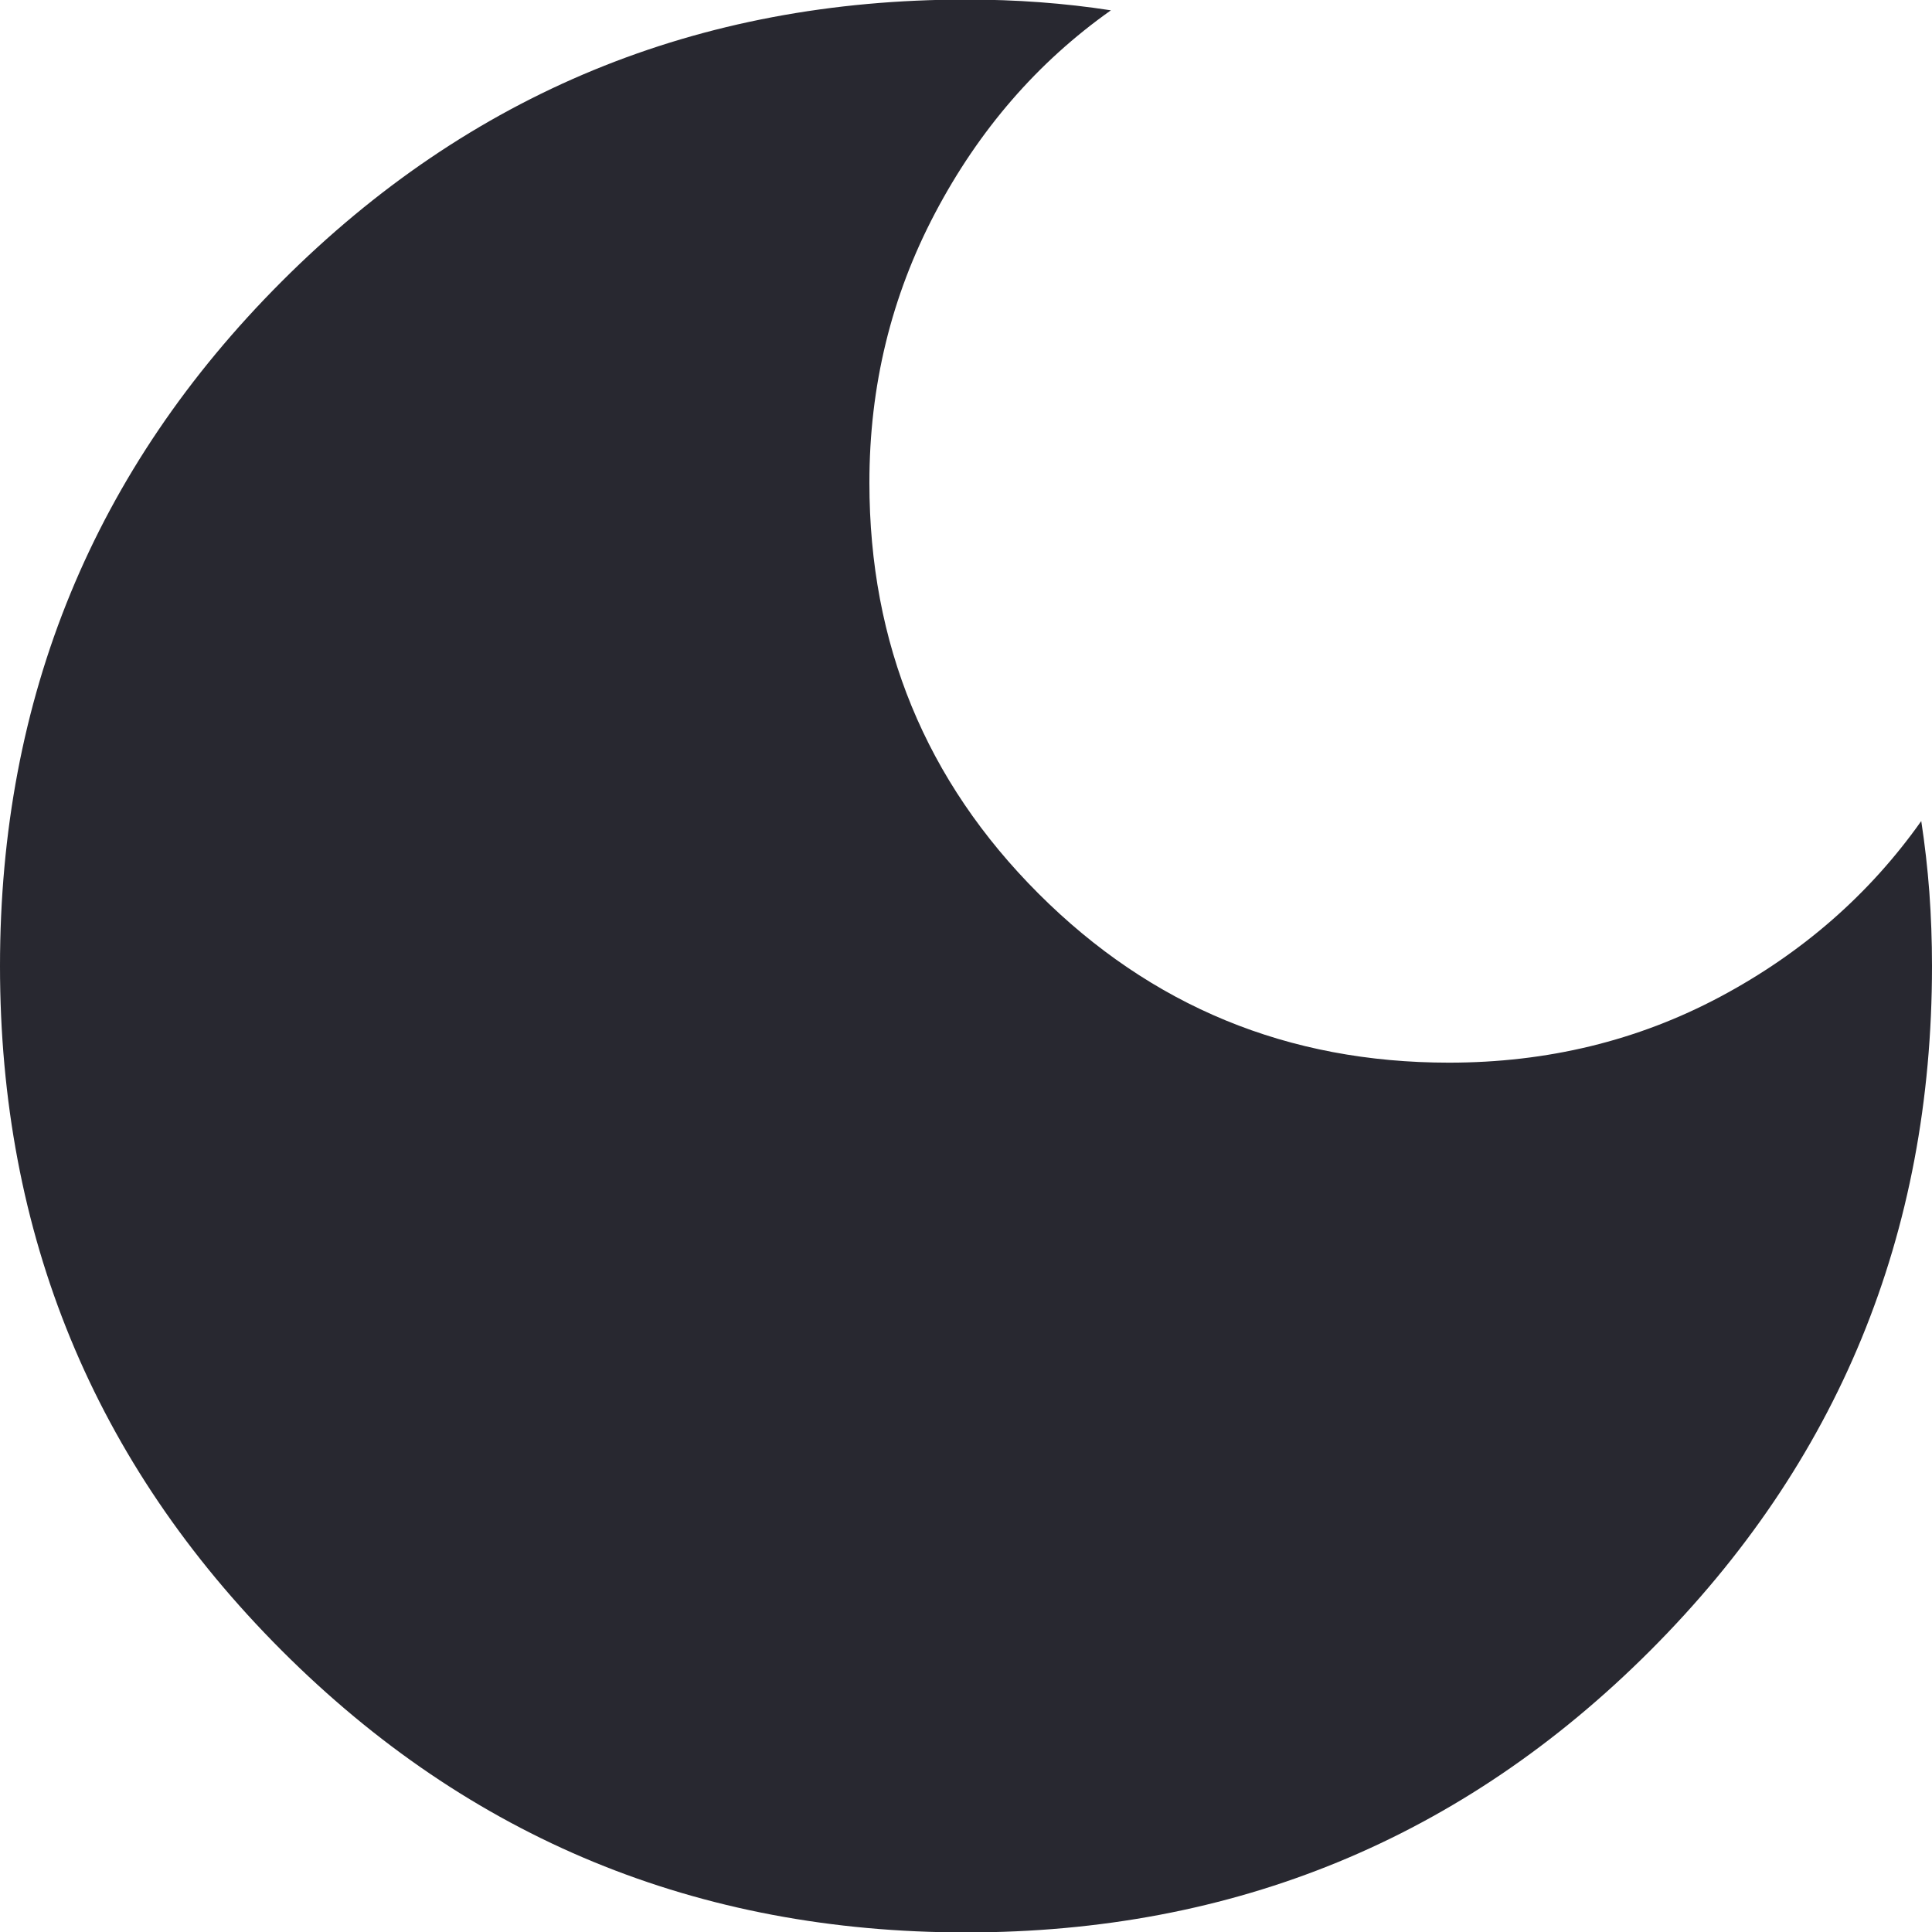 <svg width="32" height="32" viewBox="0 0 32 32" fill="none" xmlns="http://www.w3.org/2000/svg">
<path d="M16 32.007C11.556 32.007 7.778 30.451 4.667 27.339C1.556 24.226 0 20.447 0 16C0 11.554 1.556 7.774 4.667 4.661C7.778 1.549 11.556 -0.007 16 -0.007C16.415 -0.007 16.823 0.007 17.223 0.037C17.624 0.067 18.016 0.111 18.4 0.171C17.185 1.03 16.215 2.15 15.488 3.529C14.761 4.908 14.399 6.397 14.4 7.996C14.4 10.664 15.333 12.932 17.2 14.8C19.067 16.667 21.333 17.601 24 17.601C25.63 17.601 27.126 17.237 28.489 16.511C29.852 15.784 30.963 14.813 31.822 13.599C31.881 13.984 31.926 14.377 31.956 14.776C31.985 15.176 32 15.584 32 16C32 20.447 30.444 24.226 27.333 27.339C24.222 30.451 20.444 32.007 16 32.007Z" fill="#282830"/>
</svg>
